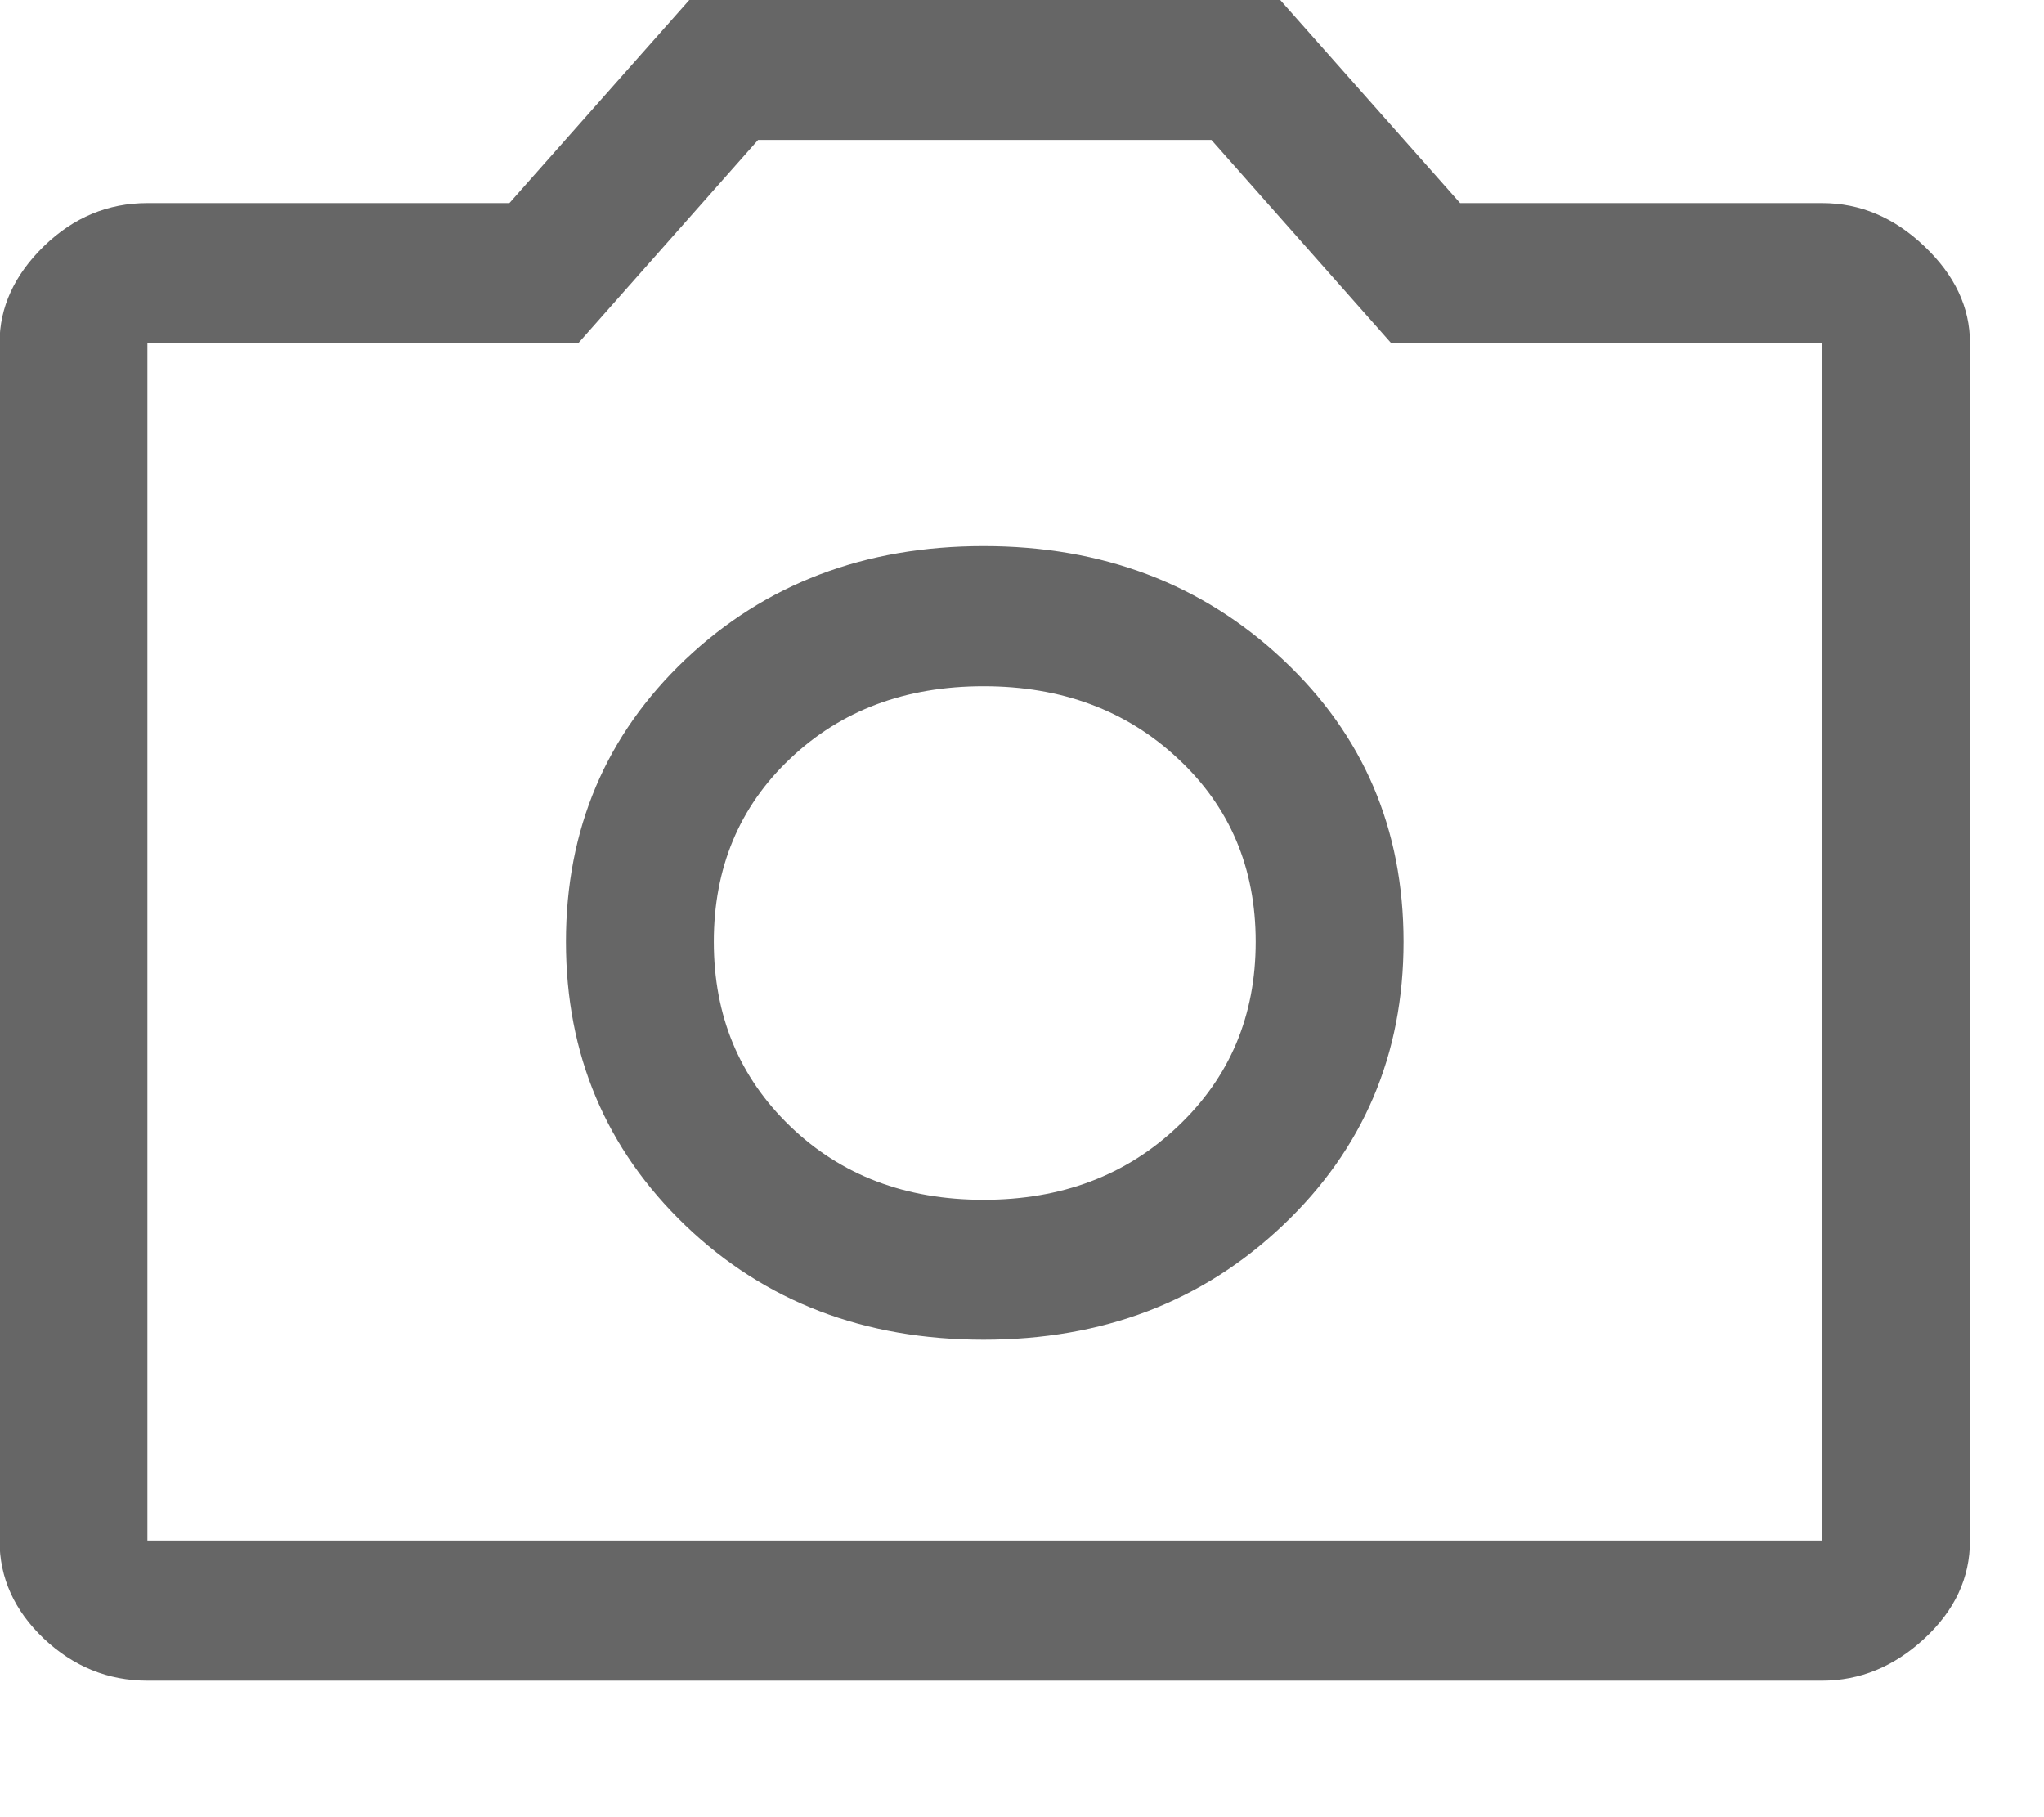 <?xml version="1.0" encoding="utf-8"?>
<svg xmlns="http://www.w3.org/2000/svg" fill="none" height="100%" overflow="visible" preserveAspectRatio="none" style="display: block;" viewBox="0 0 9 8" width="100%">
<g id="Group 2781">
<g id="Group 2773">
<path d="M4.331 5.898C4.855 5.898 5.294 5.731 5.648 5.395C6.003 5.059 6.18 4.643 6.18 4.146C6.18 3.65 6.003 3.235 5.648 2.903C5.294 2.571 4.855 2.404 4.331 2.404C3.806 2.404 3.369 2.571 3.018 2.903C2.668 3.235 2.492 3.65 2.492 4.146C2.492 4.643 2.668 5.059 3.018 5.395C3.369 5.731 3.806 5.898 4.331 5.898ZM4.331 5.282C3.987 5.282 3.703 5.174 3.479 4.958C3.255 4.742 3.143 4.472 3.143 4.146C3.143 3.821 3.255 3.552 3.479 3.34C3.703 3.127 3.987 3.021 4.331 3.021C4.674 3.021 4.96 3.127 5.187 3.34C5.415 3.552 5.529 3.821 5.529 4.146C5.529 4.472 5.415 4.742 5.187 4.958C4.96 5.174 4.674 5.282 4.331 5.282ZM0.649 7.399C0.475 7.399 0.324 7.337 0.193 7.214C0.063 7.09 -0.002 6.947 -0.002 6.782V1.51C-0.002 1.353 0.063 1.211 0.193 1.084C0.324 0.957 0.475 0.894 0.649 0.894H2.243L3.035 -0H5.637L6.429 0.894H8.023C8.19 0.894 8.34 0.957 8.473 1.084C8.607 1.211 8.674 1.353 8.674 1.51V6.782C8.674 6.947 8.607 7.09 8.473 7.214C8.34 7.337 8.19 7.399 8.023 7.399H0.649ZM8.023 6.782V1.51H6.125L5.334 0.616H3.338L2.547 1.51H0.649V6.782H8.023Z" fill="black" id="Vector" opacity="0.6"/>
</g>
</g>
</svg>